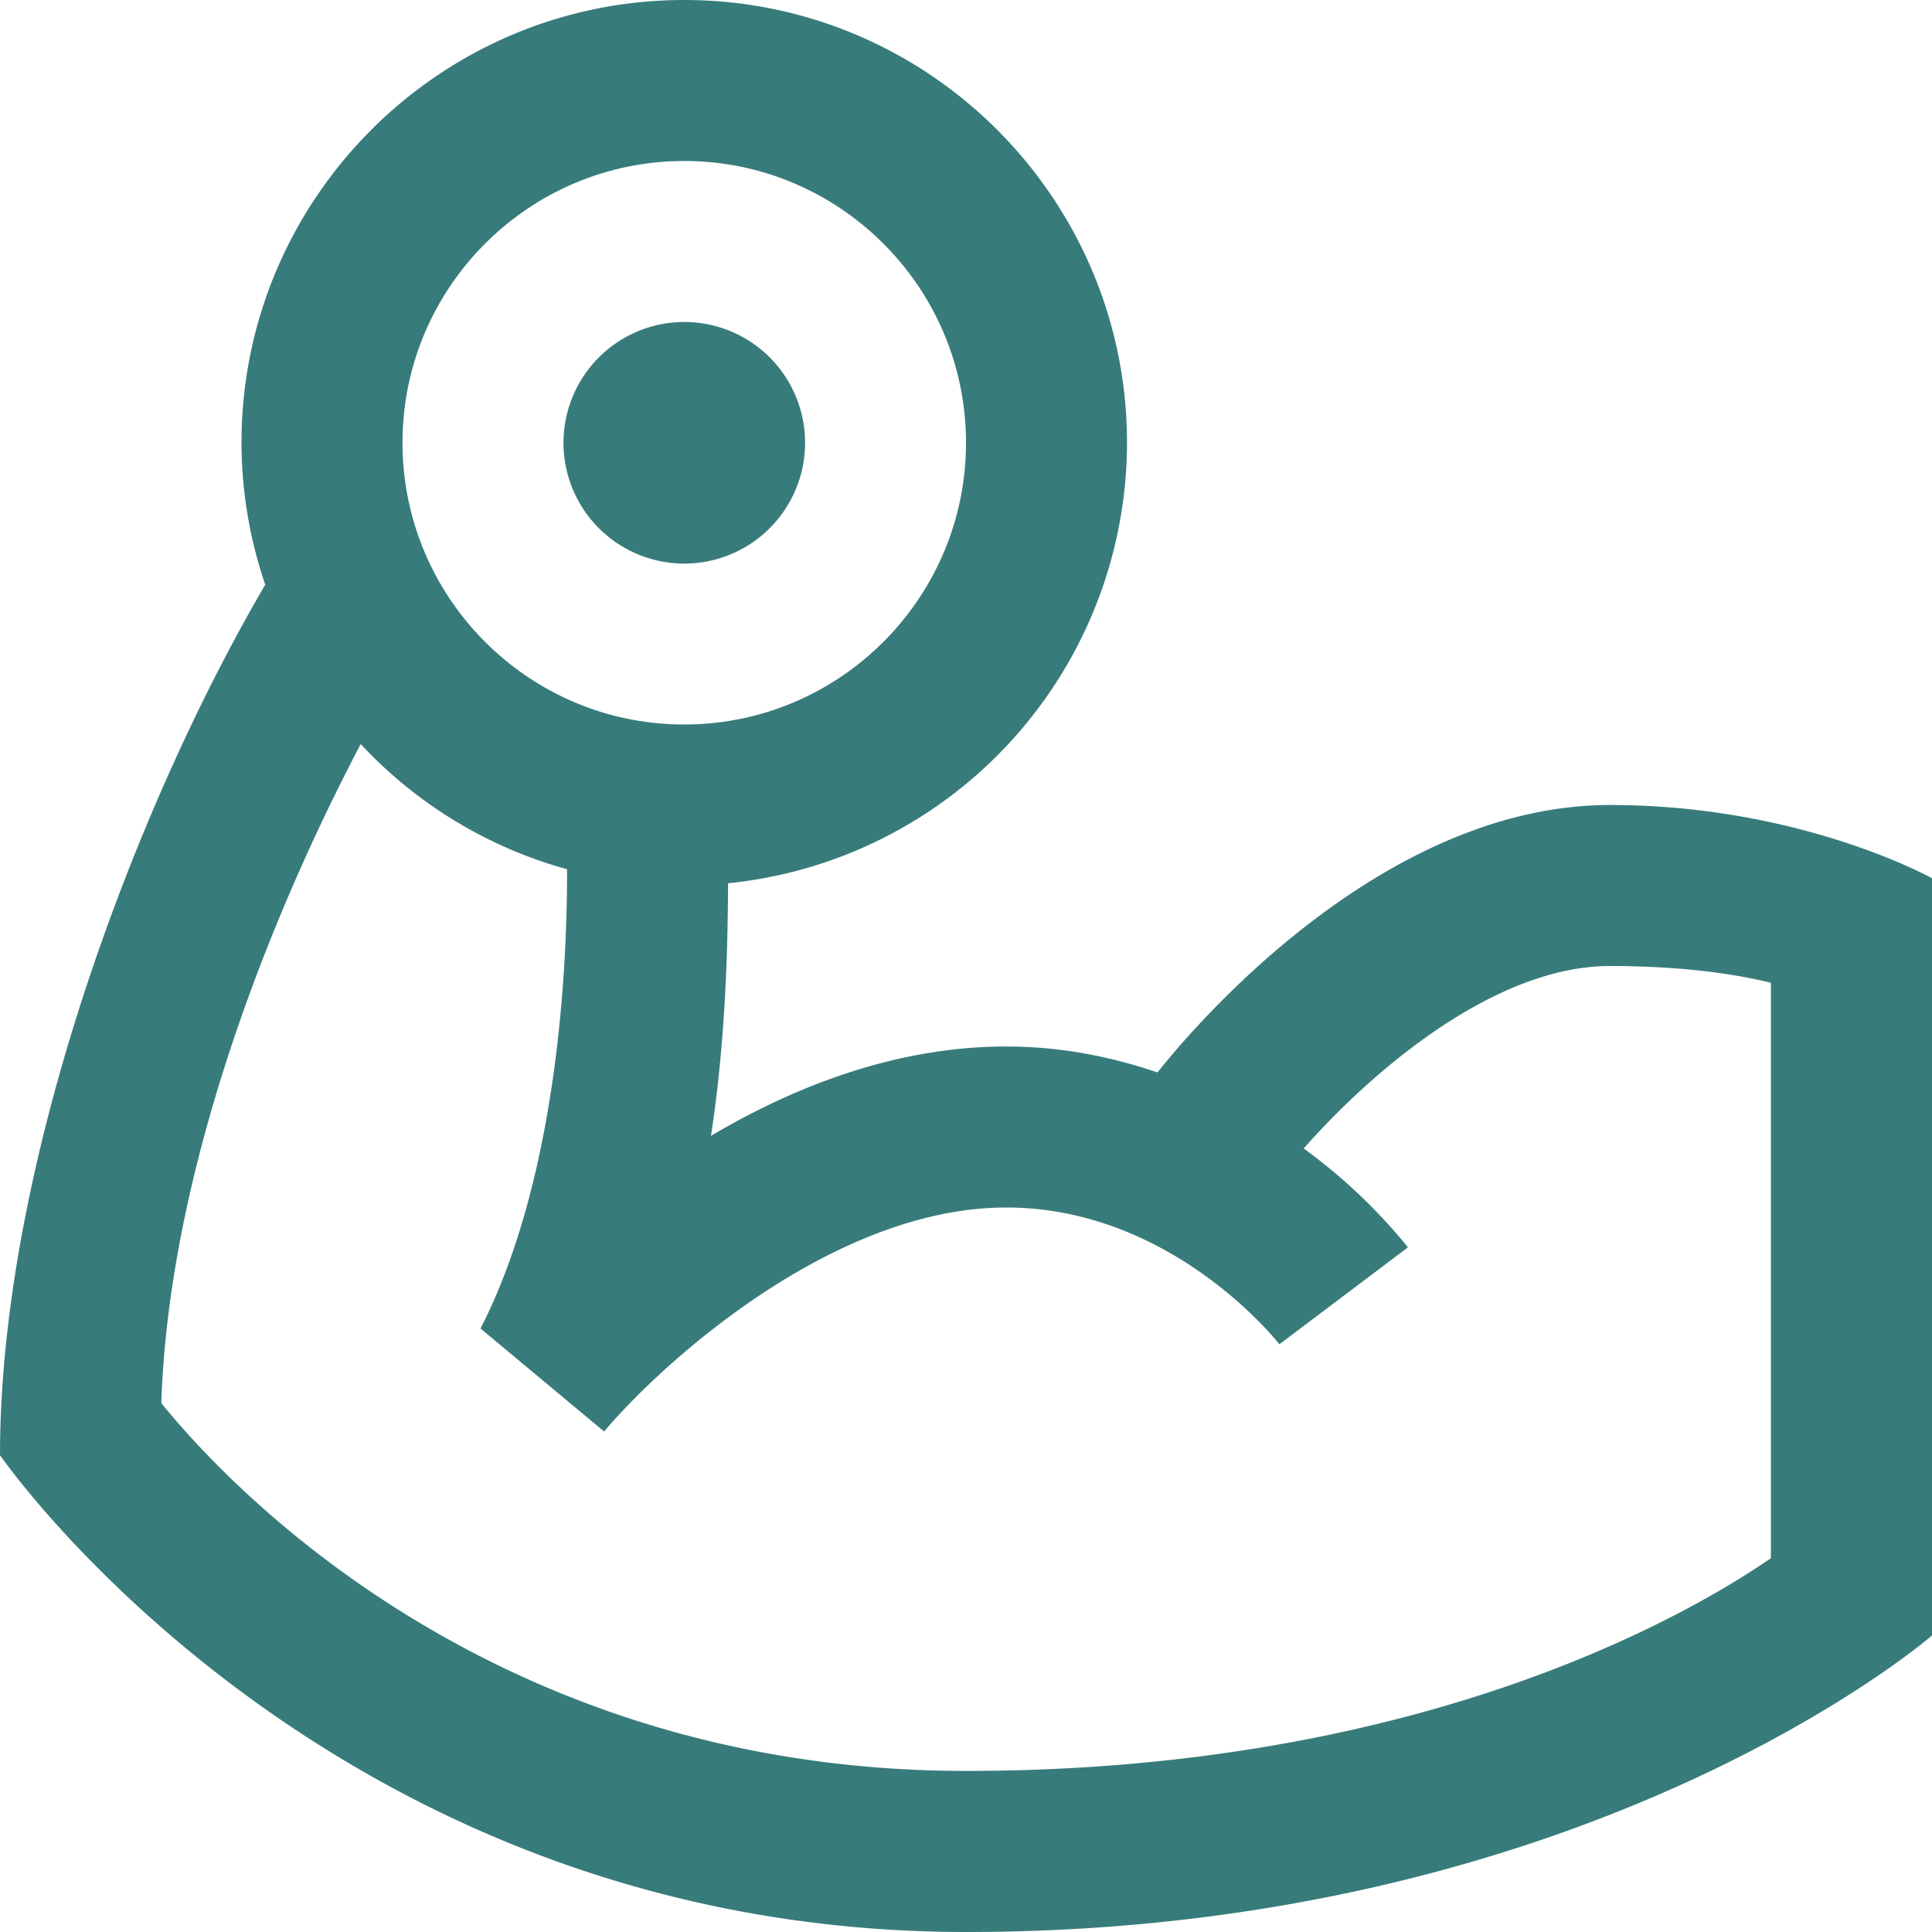 <svg xmlns="http://www.w3.org/2000/svg" version="1.1" xmlns:xlink="http://www.w3.org/1999/xlink" width="512" height="512" x="0" y="0" viewBox="0 0 24 24" style="enable-background:new 0 0 512 512" xml:space="preserve" class=""><g><path d="M7 5.5a1.5 1.5 0 1 1 3.001.001A1.5 1.5 0 0 1 7 5.5Zm17 5.41v9.407C23.839 20.455 19.615 24 12 24 4.235 24 .162 18.309 0 18.077c0-3.608 1.673-8.043 3.295-10.814A5.48 5.48 0 0 1 3 5.499C3 2.467 5.467 0 8.5 0S14 2.467 14 5.5a5.507 5.507 0 0 1-4.956 5.472c-.003 1.016-.05 2.084-.212 3.138 1.042-.616 2.3-1.11 3.668-1.11.695 0 1.317.132 1.879.322C14.779 12.816 17.133 10 20 10c2.286 0 3.885.846 4 .91ZM5 5.5C5 7.43 6.57 9 8.5 9S12 7.43 12 5.5 10.43 2 8.5 2 5 3.57 5 5.5Zm17 6.709c-.408-.101-1.065-.209-2-.209-1.502 0-3.062 1.42-3.805 2.267a6.832 6.832 0 0 1 1.295 1.228l-1.597 1.204C15.88 16.682 14.565 15 12.499 15c-2.194 0-4.349 2.009-4.994 2.783l-1.536-1.28c.812-1.579 1.078-3.843 1.075-5.705a5.497 5.497 0 0 1-2.563-1.555c-1.246 2.37-2.39 5.445-2.477 8.187.797.986 4.099 4.569 9.995 4.569 5.644 0 8.967-1.932 10-2.643v-7.147Z" fill="#387b7b" opacity="1" data-original="#000000"></path></g></svg>